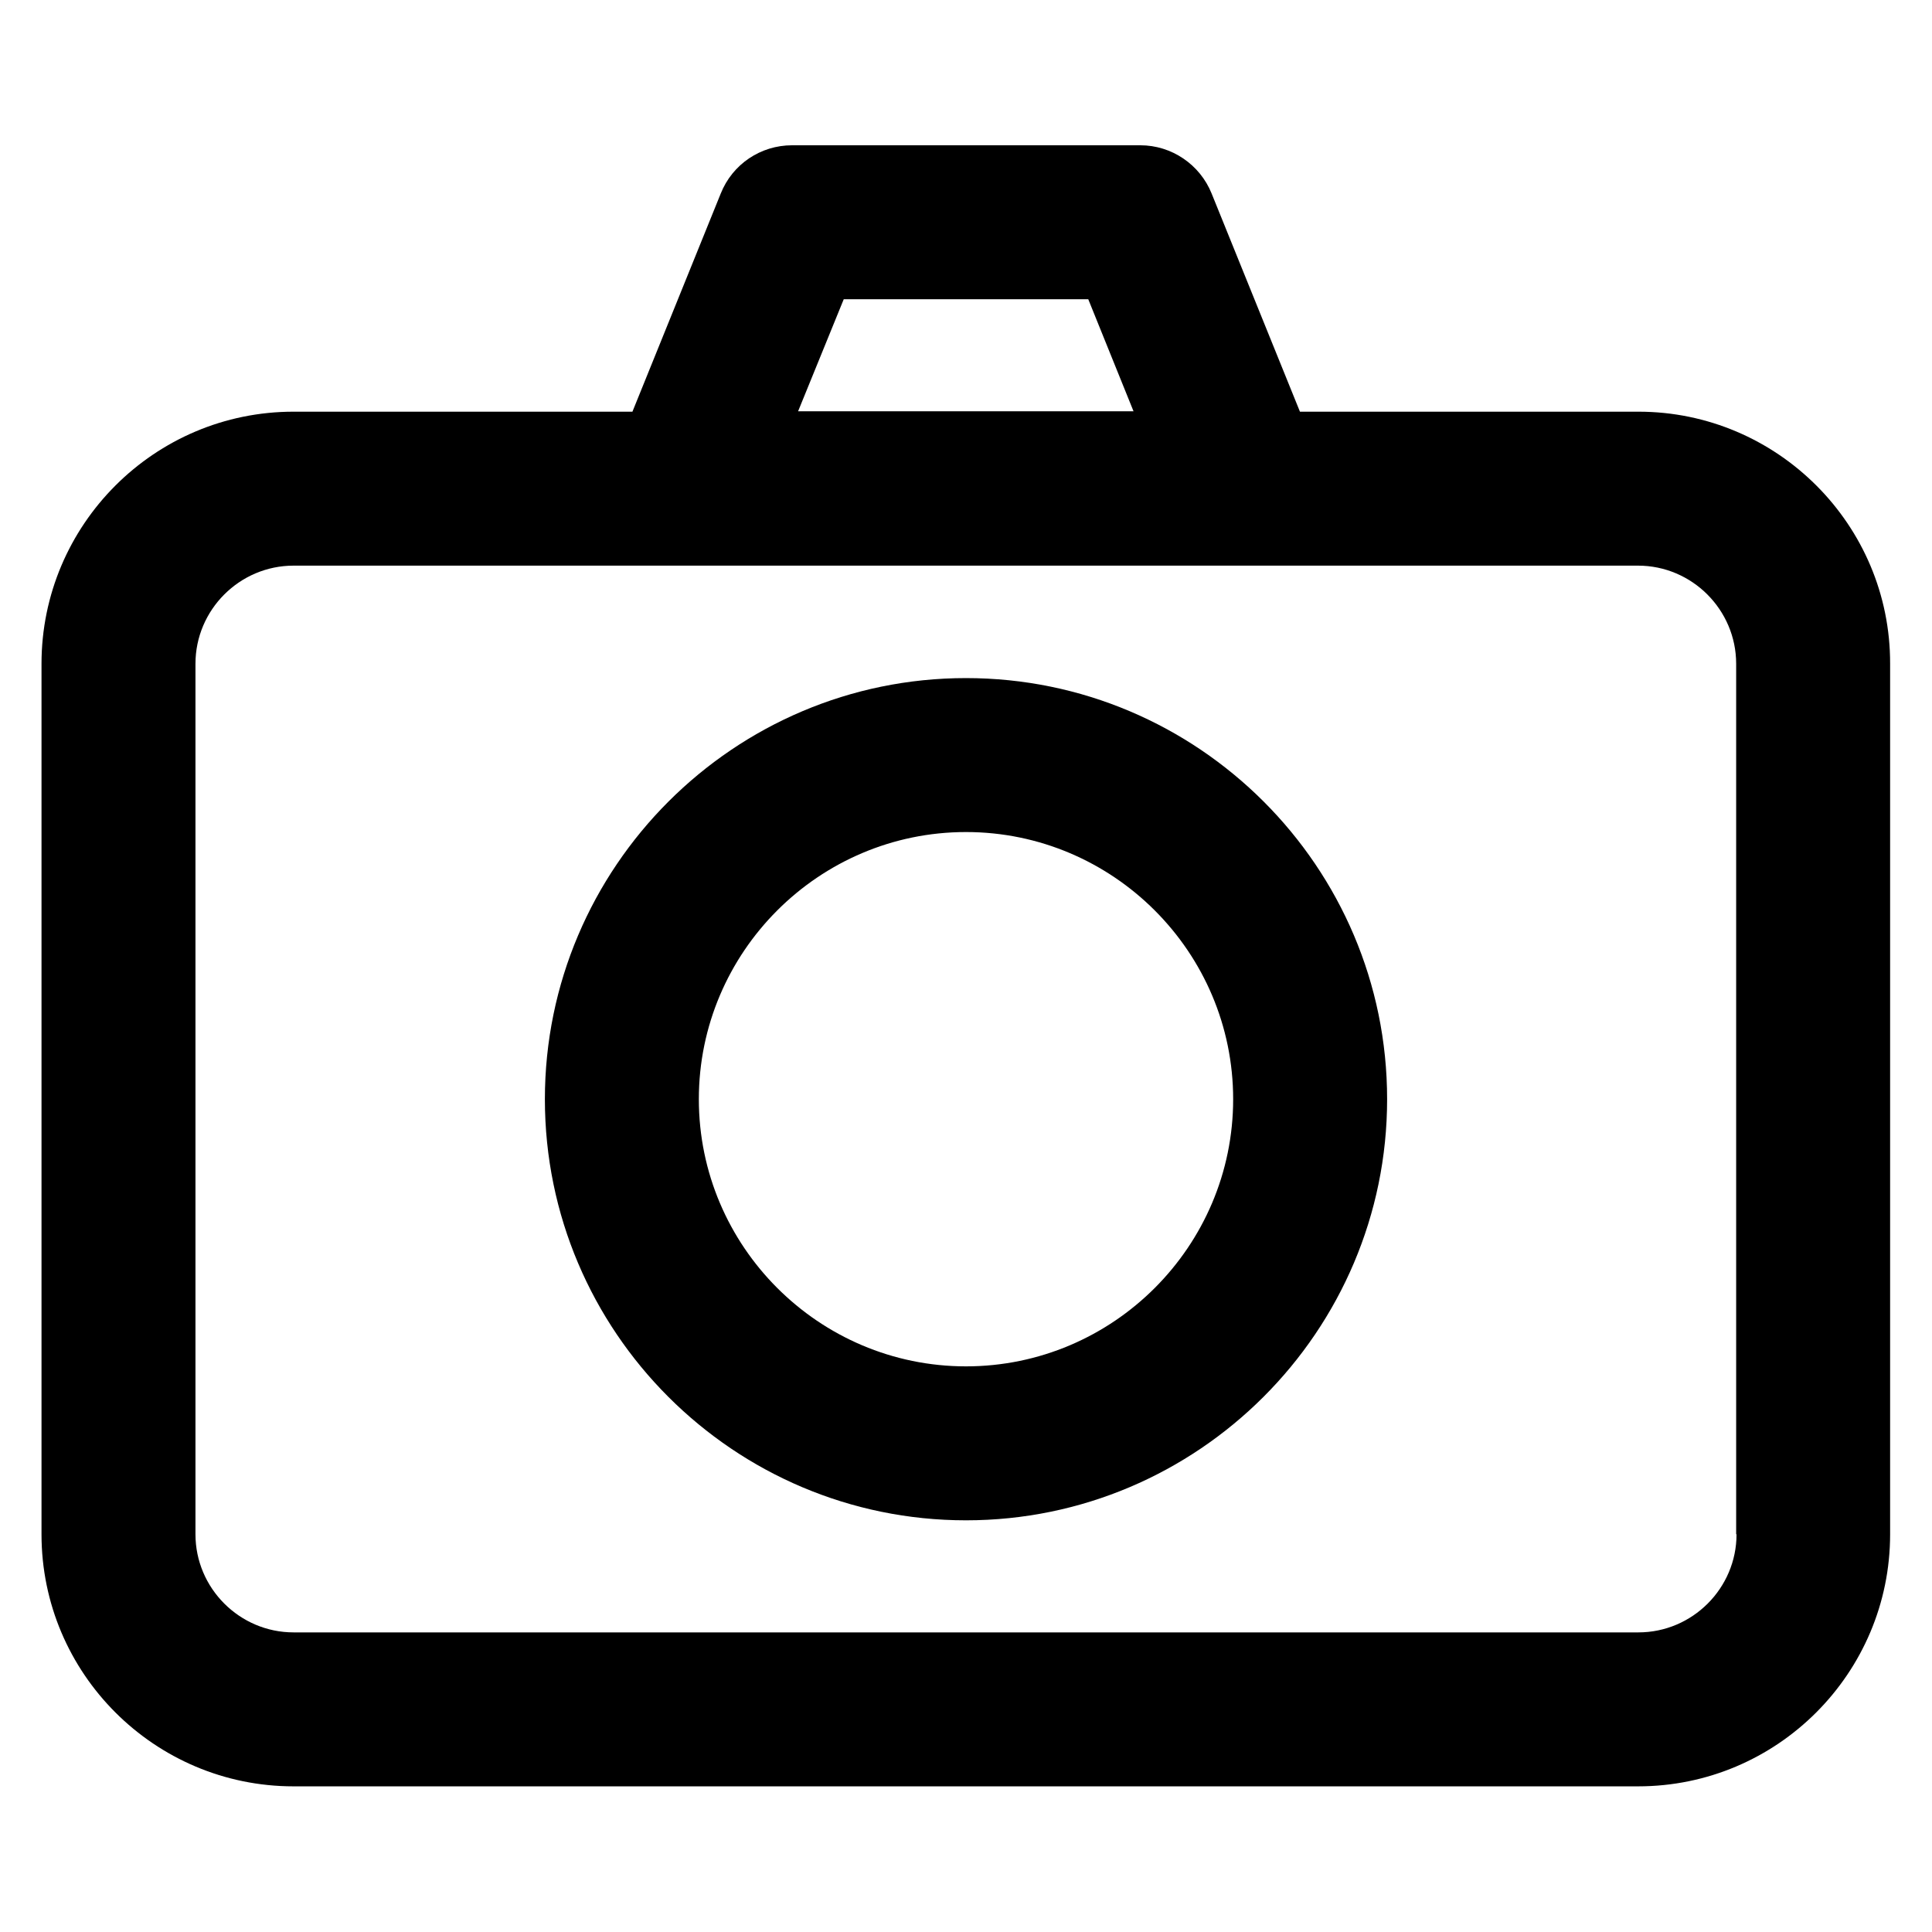 <?xml version='1.0' encoding='utf-8'?>
<!DOCTYPE svg PUBLIC '-//W3C//DTD SVG 1.1//EN' 'http://www.w3.org/Graphics/SVG/1.1/DTD/svg11.dtd'>
<svg version="1.1" xmlns="http://www.w3.org/2000/svg" viewBox="0 0 512 512" xmlns:xlink="http://www.w3.org/1999/xlink" enable-background="new 0 0 512 512">
  <g>
    <g>
      <path d="m434.2,109.1h-89.7l-23.4-57.8c-3.1-7.7-10.6-12.8-18.9-12.8h-92.3c-8.3,0-15.8,5-18.9,12.8l-23.4,57.8h-89.8c-36.9,0-66.8,30-66.8,66.8v230.7c0,36.9 30,66.8 66.8,66.8h356.3c36.9,0 66.8-30 66.8-66.8v-230.7c0.1-36.8-29.9-66.8-66.7-66.8zm-210.6-29.8h64.8l12,29.7h-88.9l12.1-29.7zm236.6,327.3c0,14.3-11.7,26-26,26h-356.4c-14.3,0-26-11.7-26-26v-230.7c0-14.3 11.7-26 26-26h356.3c14.3,0 26,11.7 26,26v230.7z"/>
      <path d="m256,179.7c-61.5,0-111.6,50.1-111.6,111.6 0,61.6 50.1,111.6 111.6,111.6s111.6-50.1 111.6-111.6c0-61.6-50.1-111.6-111.6-111.6zm0,182.4c-39,0-70.8-31.8-70.8-70.8 0-39 31.8-70.8 70.8-70.8 39,0 70.8,31.8 70.8,70.8 0,39-31.8,70.8-70.8,70.8z"/>
    </g>
  </g>
</svg>
